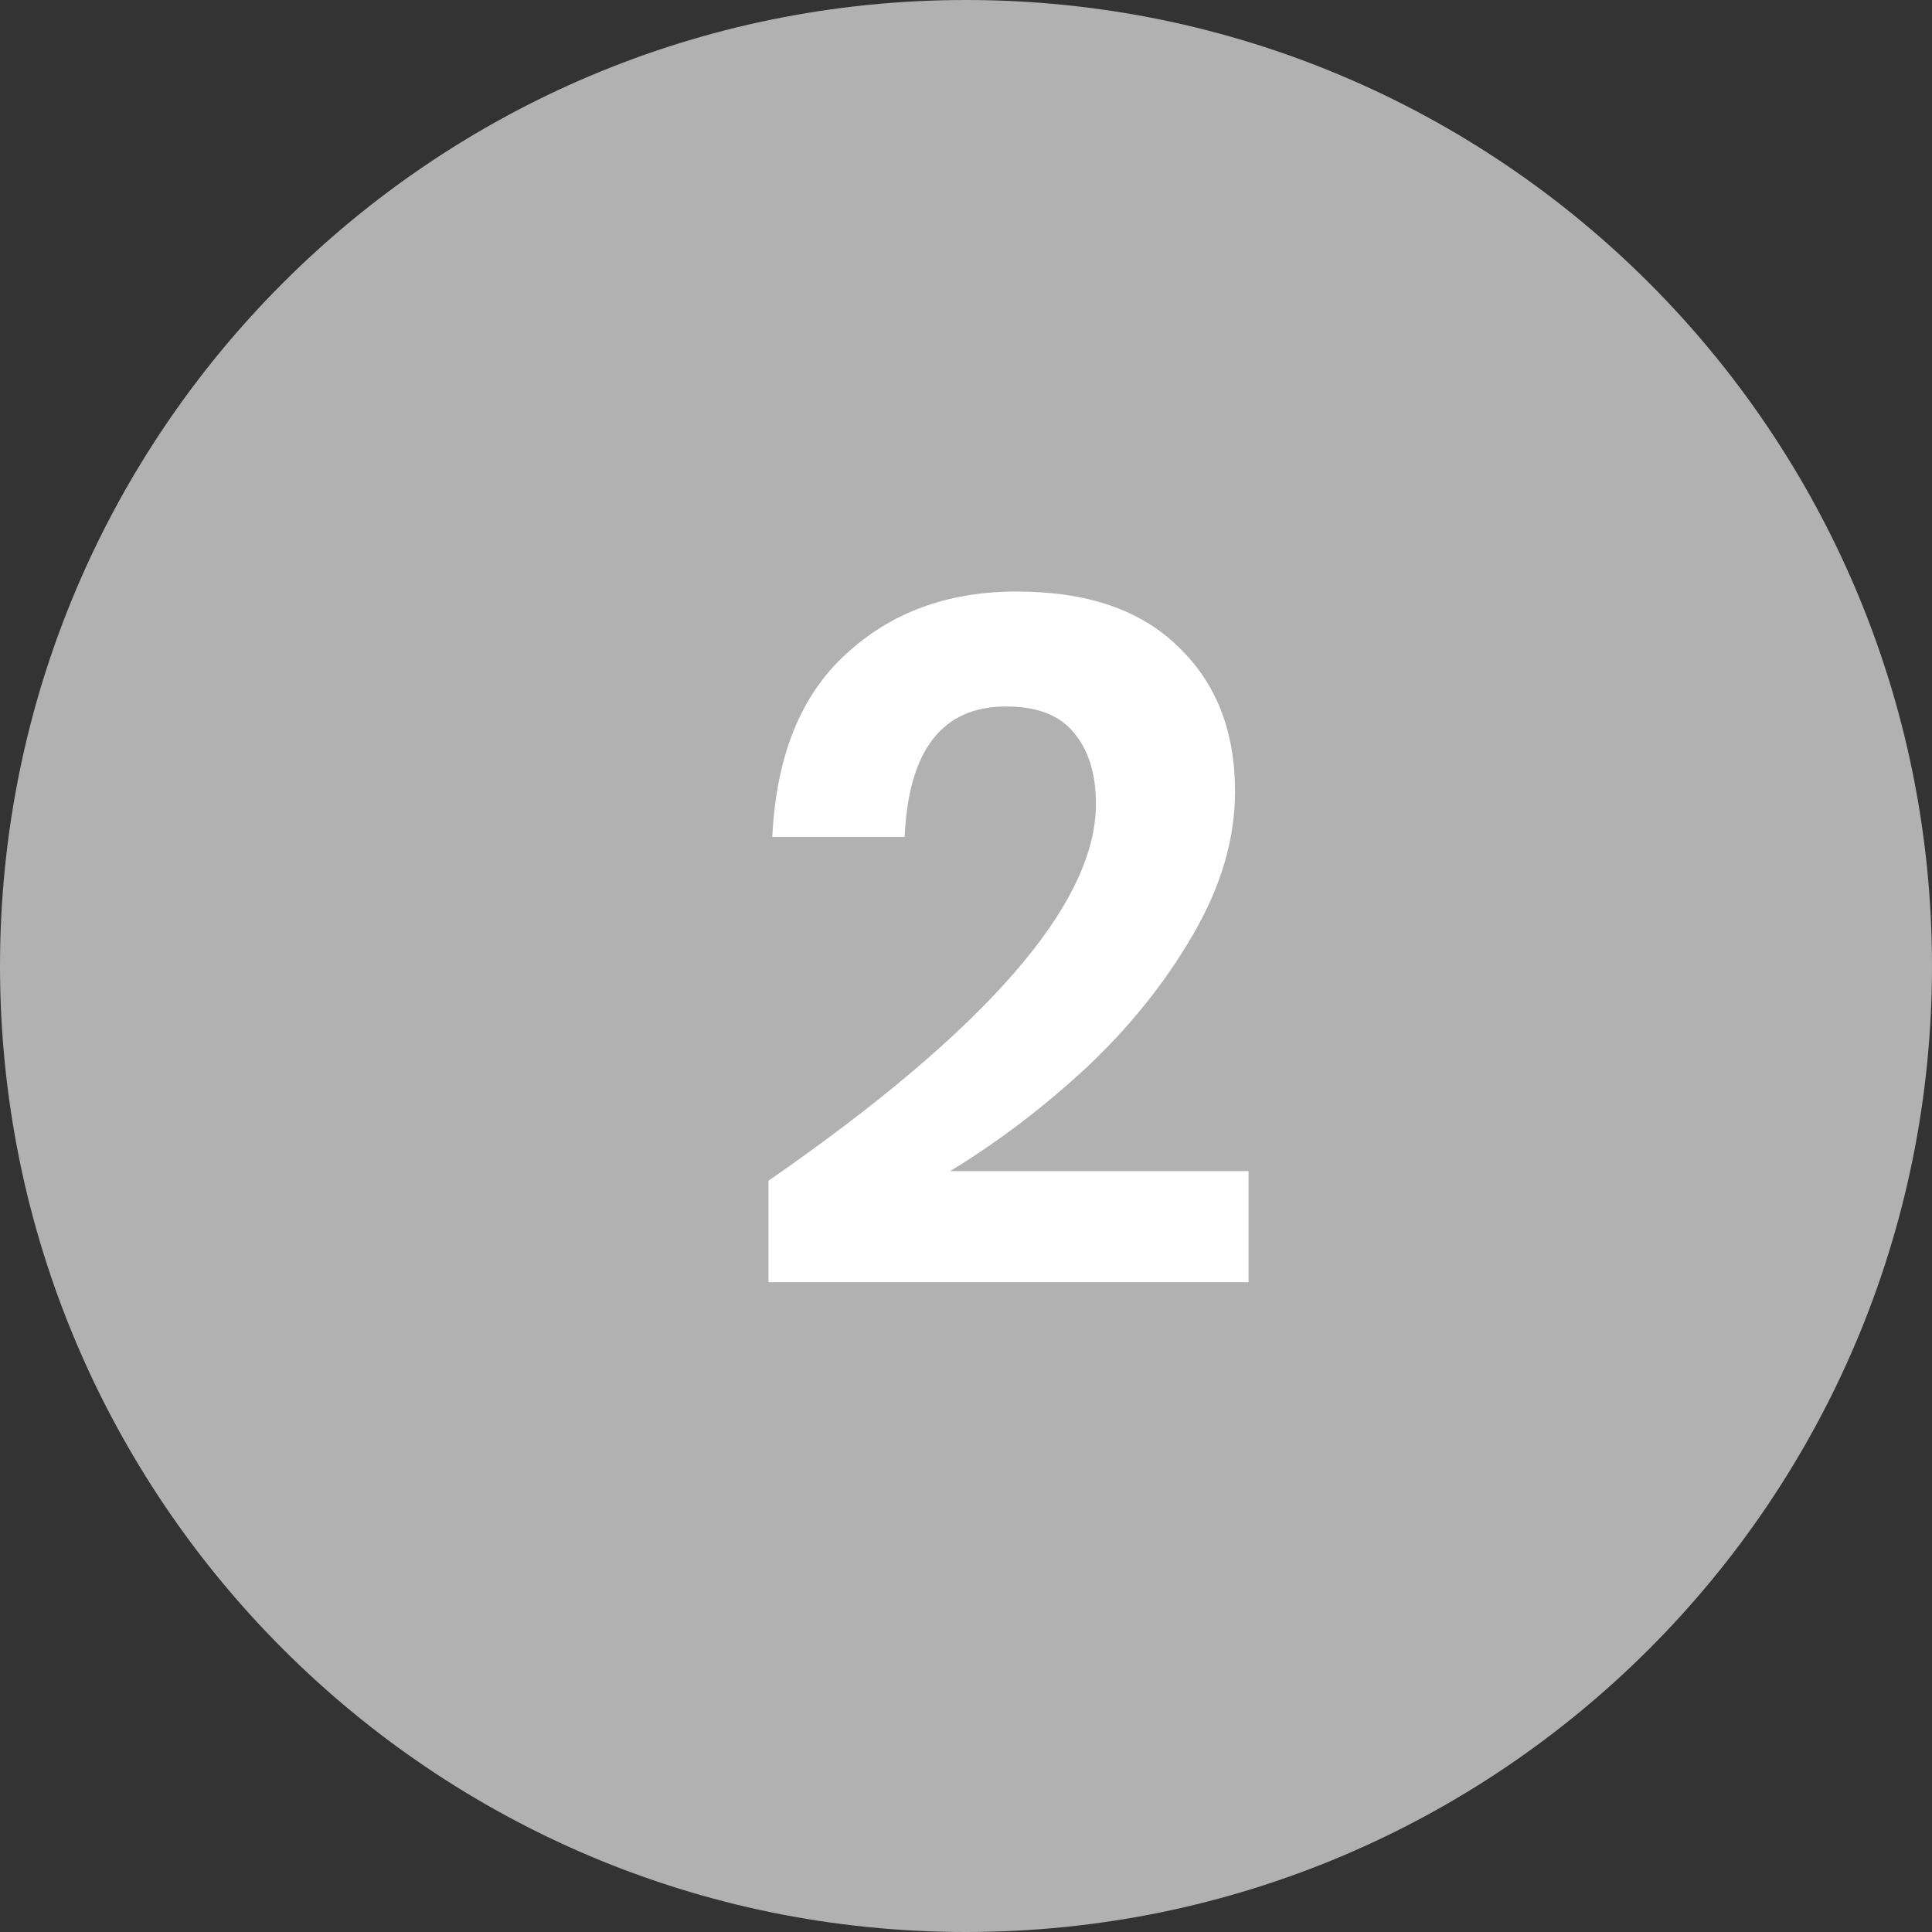 <?xml version="1.0" encoding="UTF-8"?> <svg xmlns="http://www.w3.org/2000/svg" width="96" height="96" viewBox="0 0 96 96" fill="none"><rect x="0" y="0" width="96" height="96" fill="#333333" stroke="none"/> <path d="M96 48C96 74.51 74.51 96 48 96C21.49 96 0 74.51 0 48C0 21.49 21.49 0 48 0C74.51 0 96 21.49 96 48Z" fill="#B2B1B1"></path> <path d="M38.184 58.672C49.032 51.152 54.456 44.912 54.456 39.952C54.456 38.448 54.088 37.264 53.352 36.4C52.648 35.536 51.528 35.104 49.992 35.104C46.824 35.104 45.144 37.264 44.952 41.584H38.376C38.568 37.584 39.784 34.56 42.024 32.512C44.264 30.432 47.096 29.392 50.52 29.392C54.008 29.392 56.68 30.304 58.536 32.128C60.424 33.92 61.368 36.32 61.368 39.328C61.368 41.696 60.664 44.08 59.256 46.48C57.88 48.848 56.12 51.04 53.976 53.056C51.832 55.04 49.576 56.752 47.208 58.192H62.04V63.712H38.184V58.672Z" fill="white"></path> </svg> 